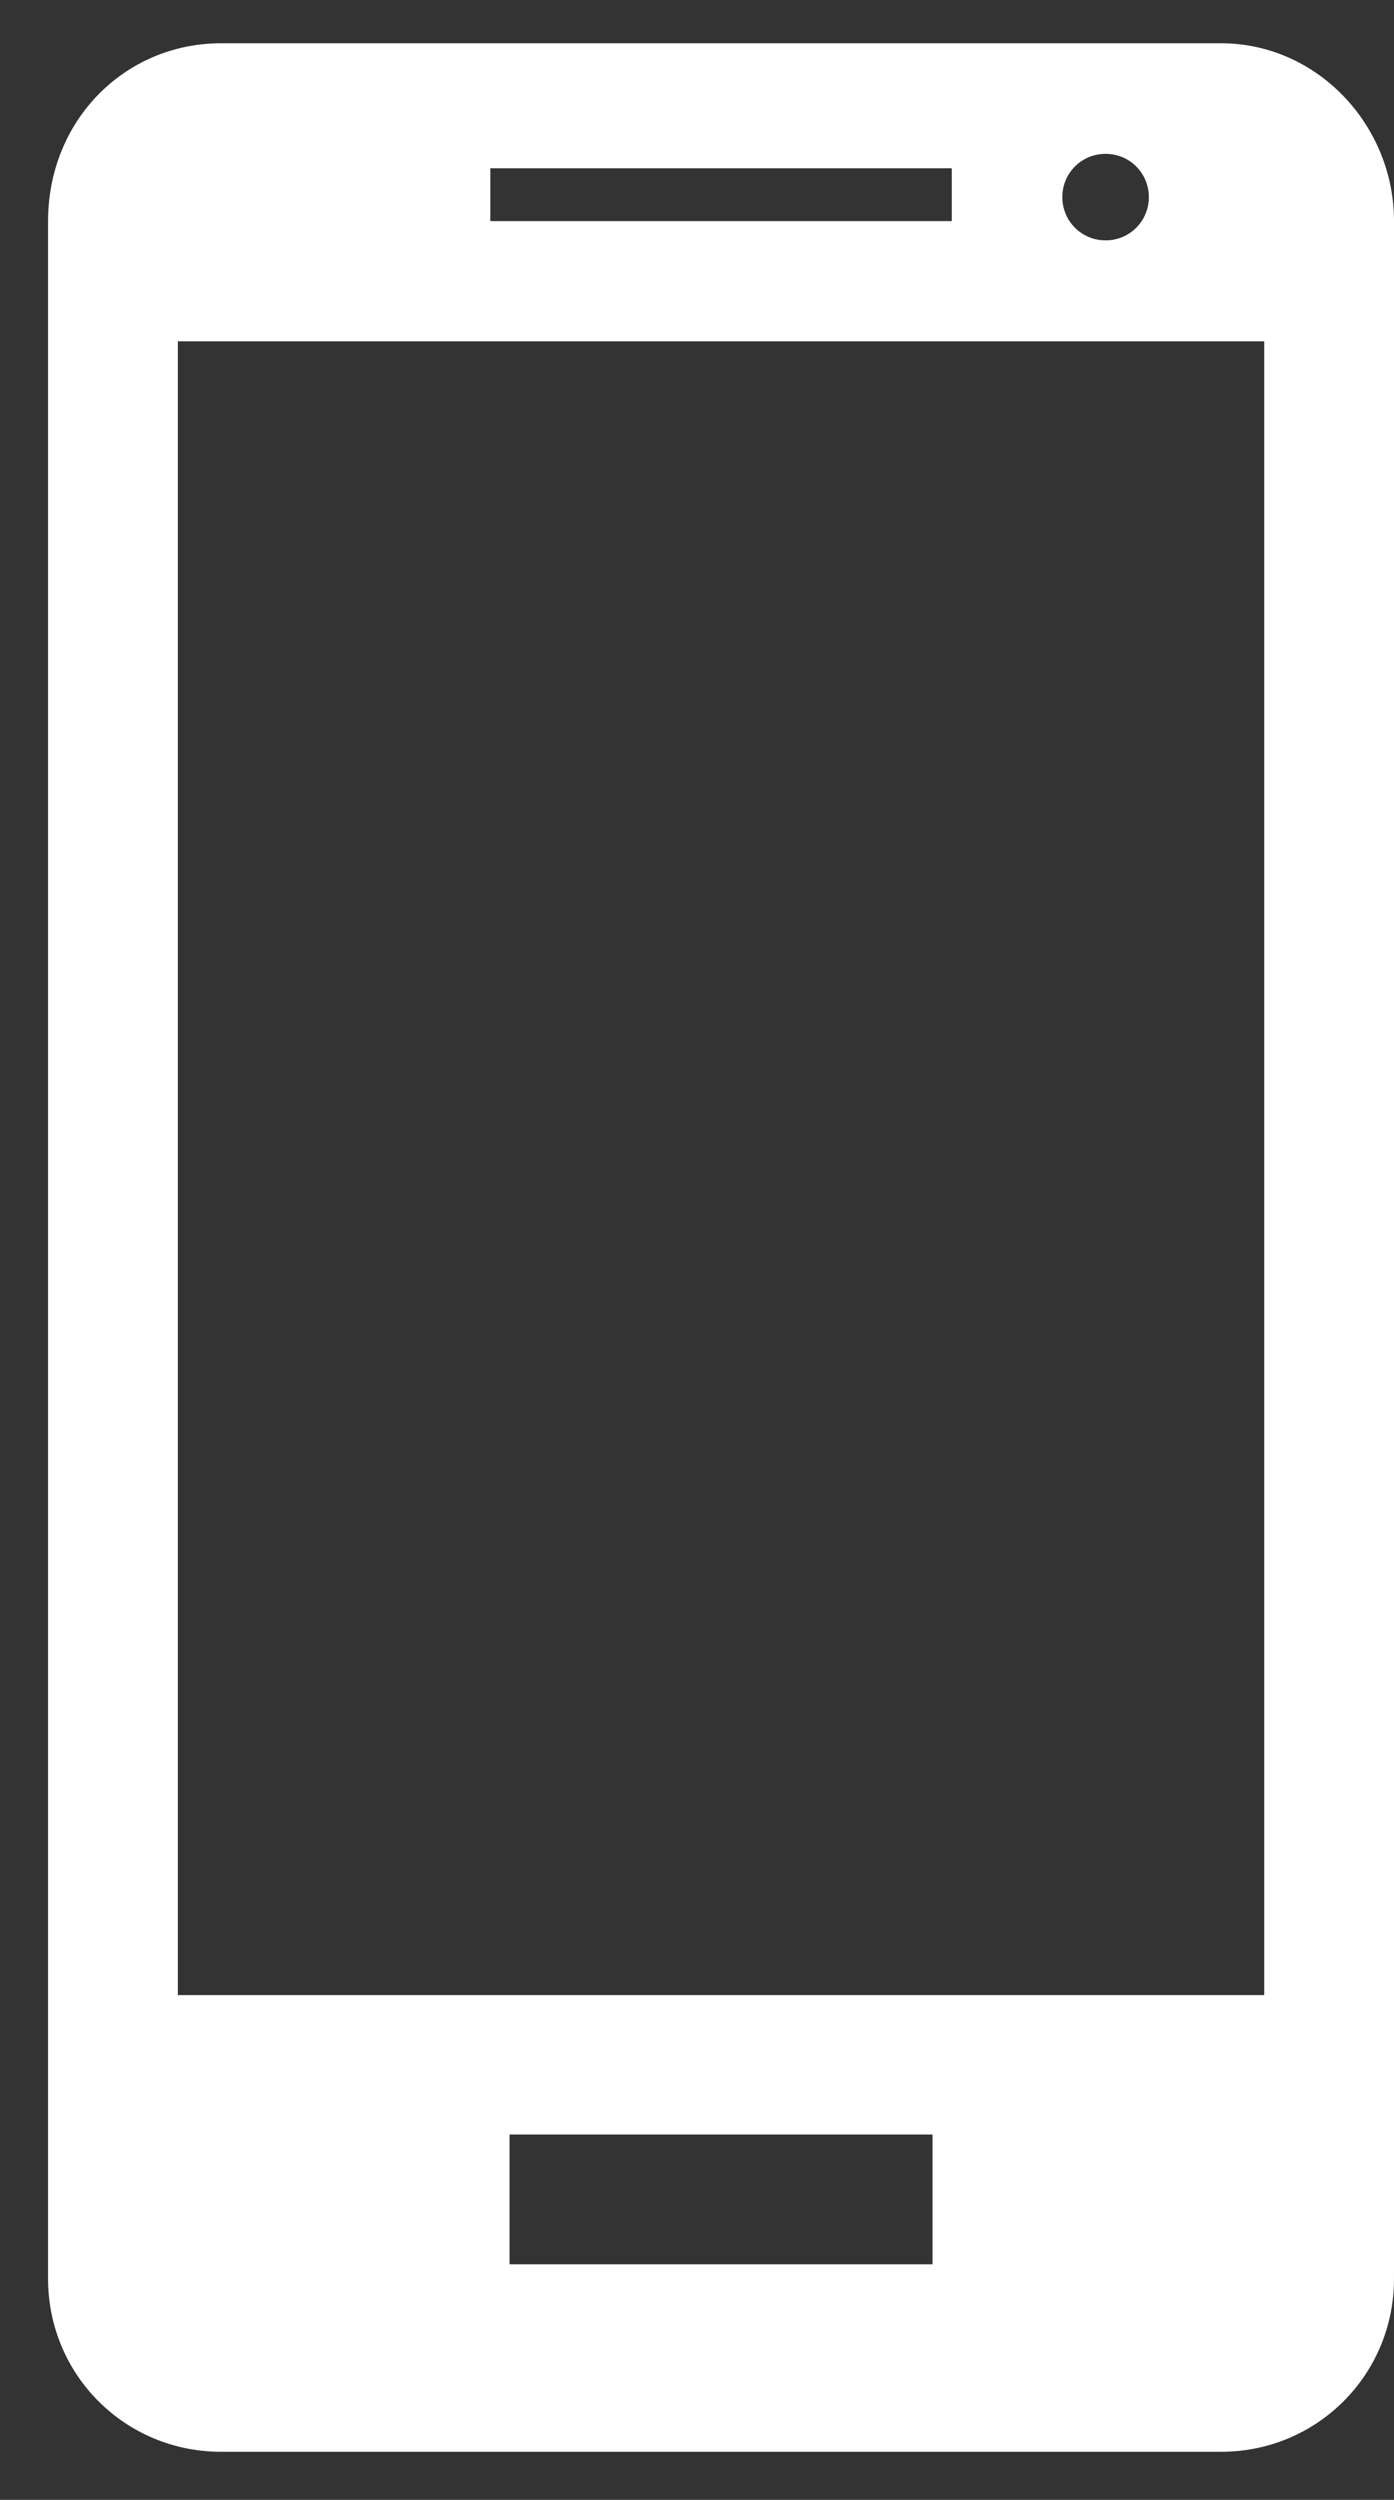 <?xml version="1.0" encoding="UTF-8"?>
<svg xmlns="http://www.w3.org/2000/svg" version="1.1" viewBox="0 0 29 52">
  <rect x="0" y="0" width="29" height="52" fill="#333333" stroke="none"/>
  <defs>
    <style>
      .cls-1 {
        fill: #fff;
      }
    </style>
  </defs>
  <!-- Generator: Adobe Illustrator 28.6.0, SVG Export Plug-In . SVG Version: 1.2.0 Build 709)  -->
  <g>
    <g id="Layer_1">
      <path class="cls-1" d="M25.4.9H4.6C2.6.9,1,2.5,1,4.6v42.8c0,2,1.6,3.6,3.6,3.6h20.8c2,0,3.6-1.6,3.6-3.6V4.6c0-2-1.6-3.7-3.6-3.7ZM26.3,41.5H3.7V7.1h22.6v34.5ZM19.8,4.6h-9.6v-1.1h9.6v1.1ZM23.9,4.1c0,.5-.4.9-.9.9s-.9-.4-.9-.9.4-.9.9-.9c.5,0,.9.4.9.9ZM19.4,47.1h-8.8v-2.7h8.8v2.7Z"/>
    </g>
  </g>
</svg>